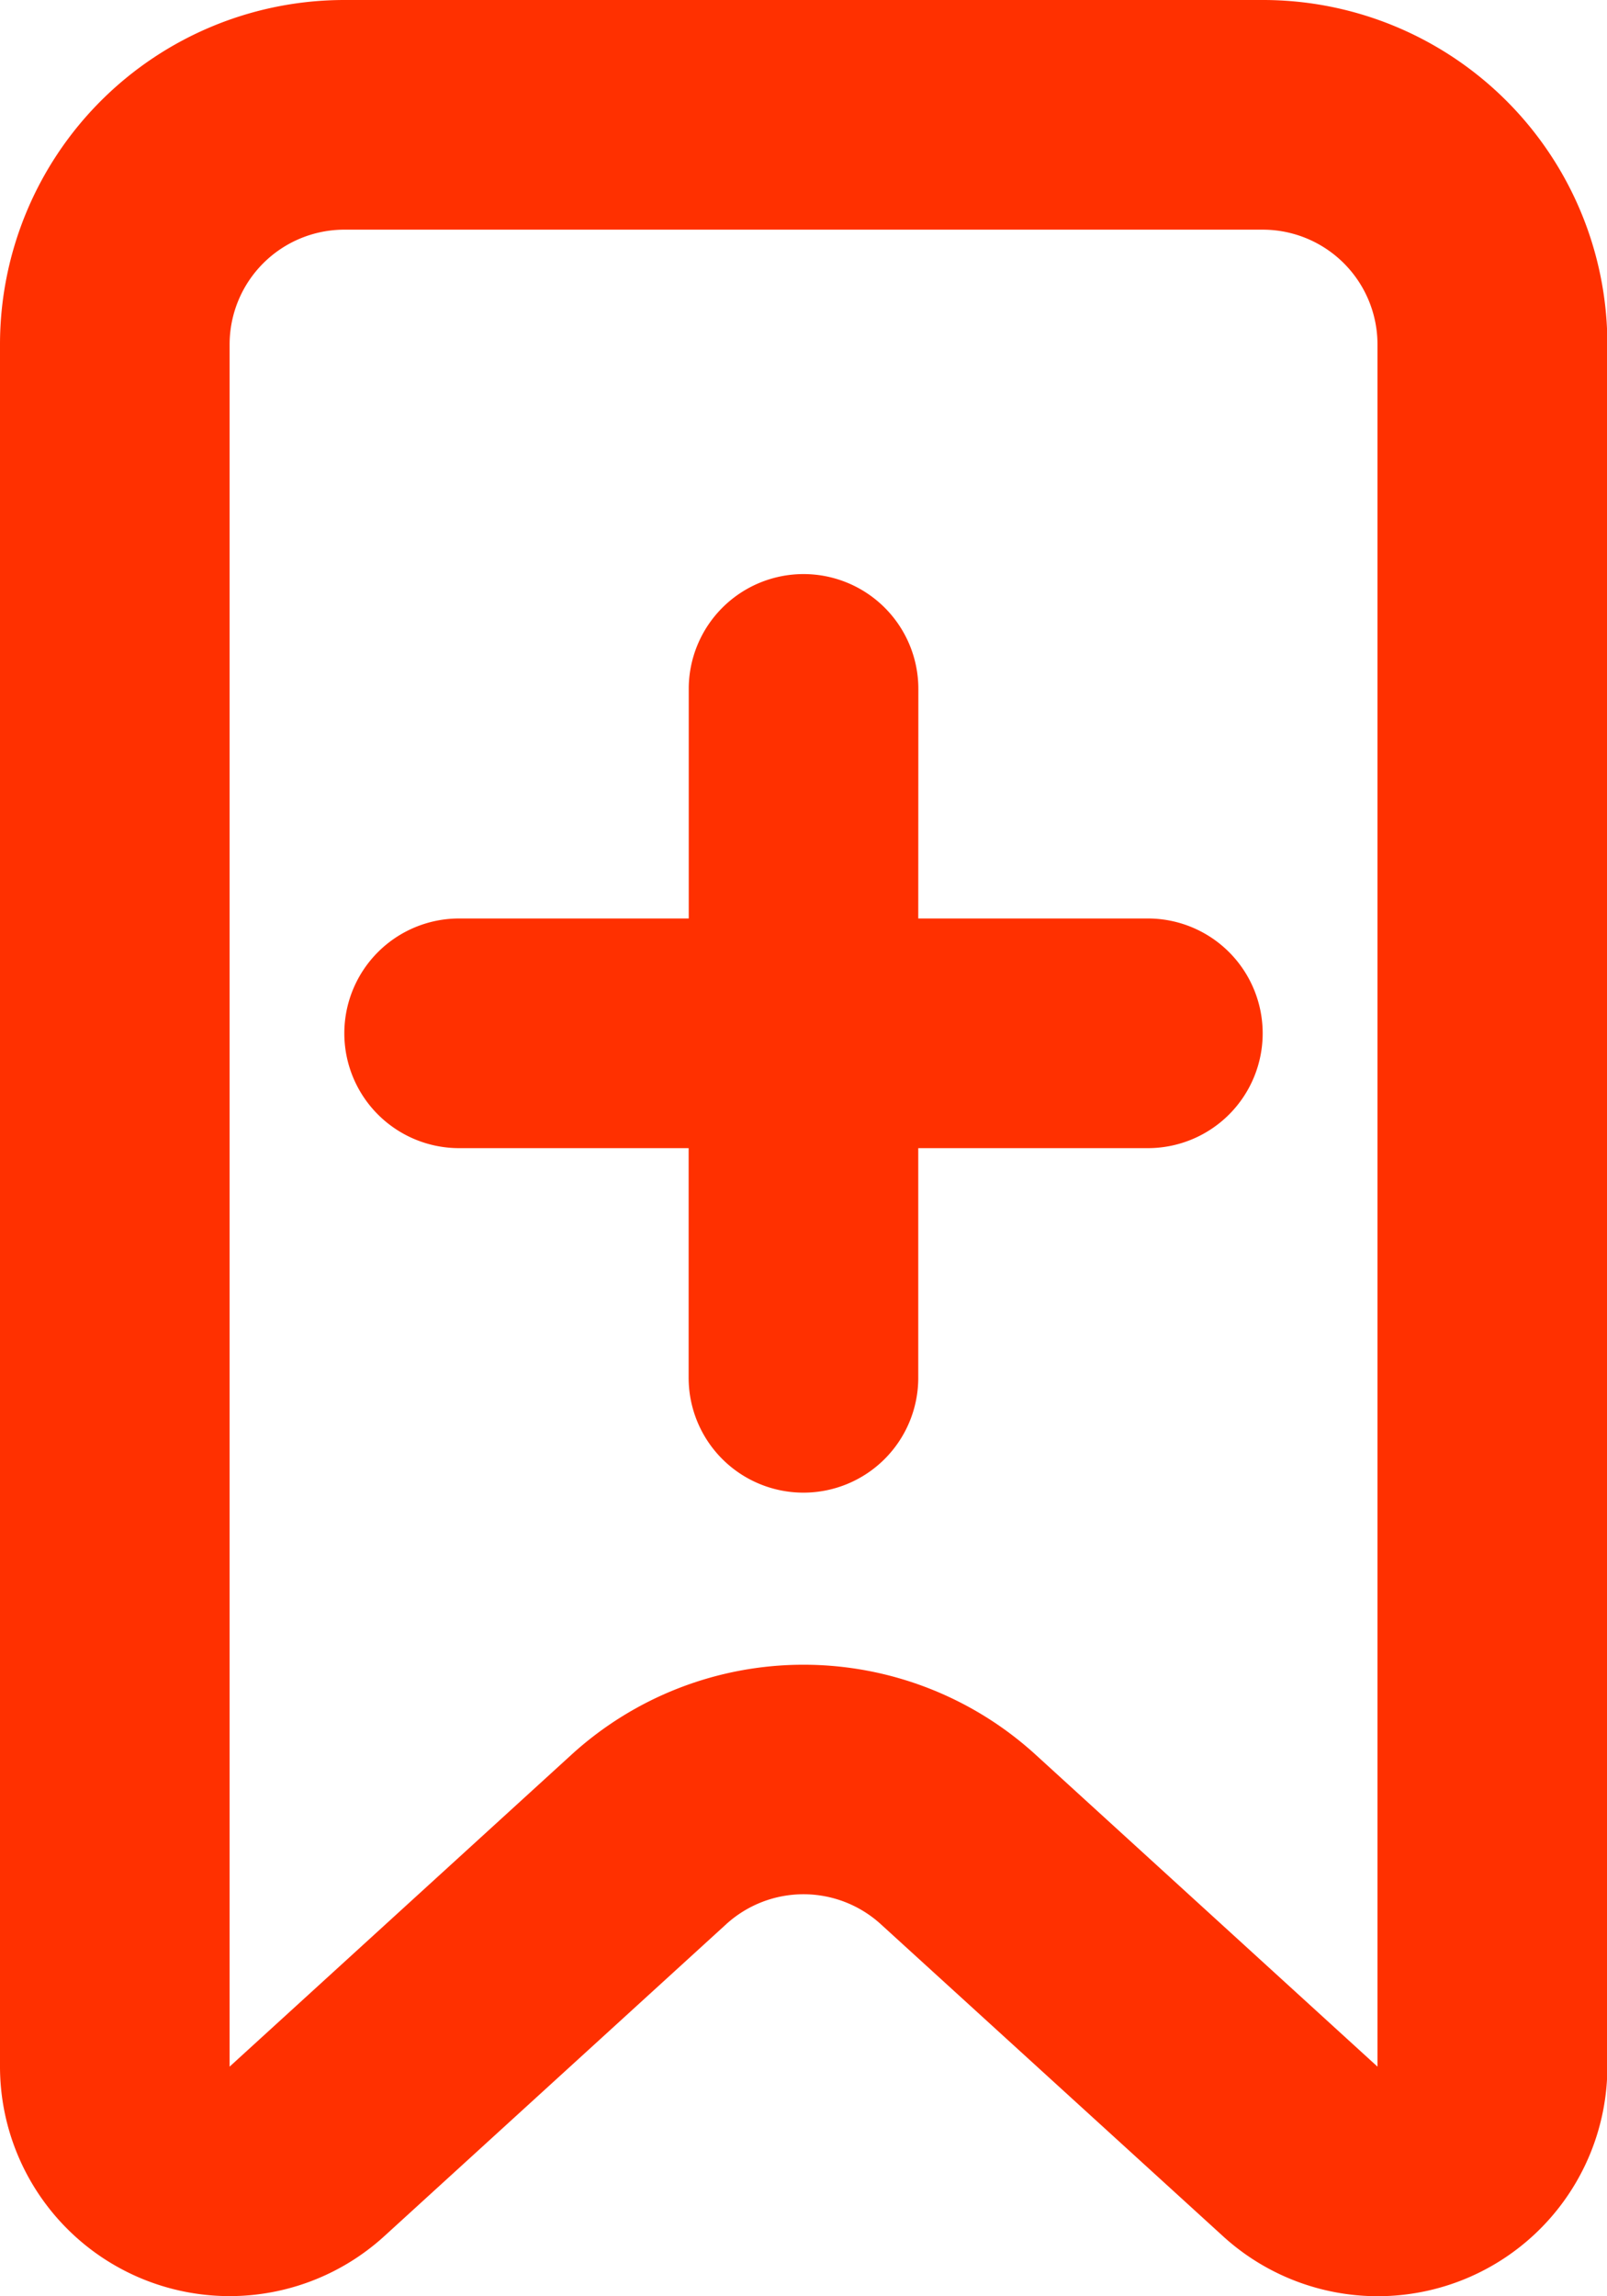 <svg height="24.565" viewBox="0 0 17.196 24.565" width="17.196" xmlns="http://www.w3.org/2000/svg"><path d="m3.685 2.457a1.228 1.228 0 0 0 -1.228 1.228v18.424l3.658-3.337a3.685 3.685 0 0 1 4.967 0l3.658 3.337v-18.424a1.228 1.228 0 0 0 -1.228-1.228zm0-2.457h9.826a3.685 3.685 0 0 1 3.689 3.685v18.424a2.457 2.457 0 0 1 -4.112 1.815l-3.662-3.338a1.228 1.228 0 0 0 -1.656 0l-3.658 3.337a2.457 2.457 0 0 1 -4.112-1.814v-18.424a3.685 3.685 0 0 1 3.685-3.685zm6.141 9.826h2.457a1.228 1.228 0 1 1 0 2.457h-2.457v2.457a1.228 1.228 0 0 1 -2.457 0v-2.457h-2.456a1.228 1.228 0 1 1 0-2.457h2.457v-2.456a1.228 1.228 0 0 1 2.457 0z" fill="#ff3000"/></svg>